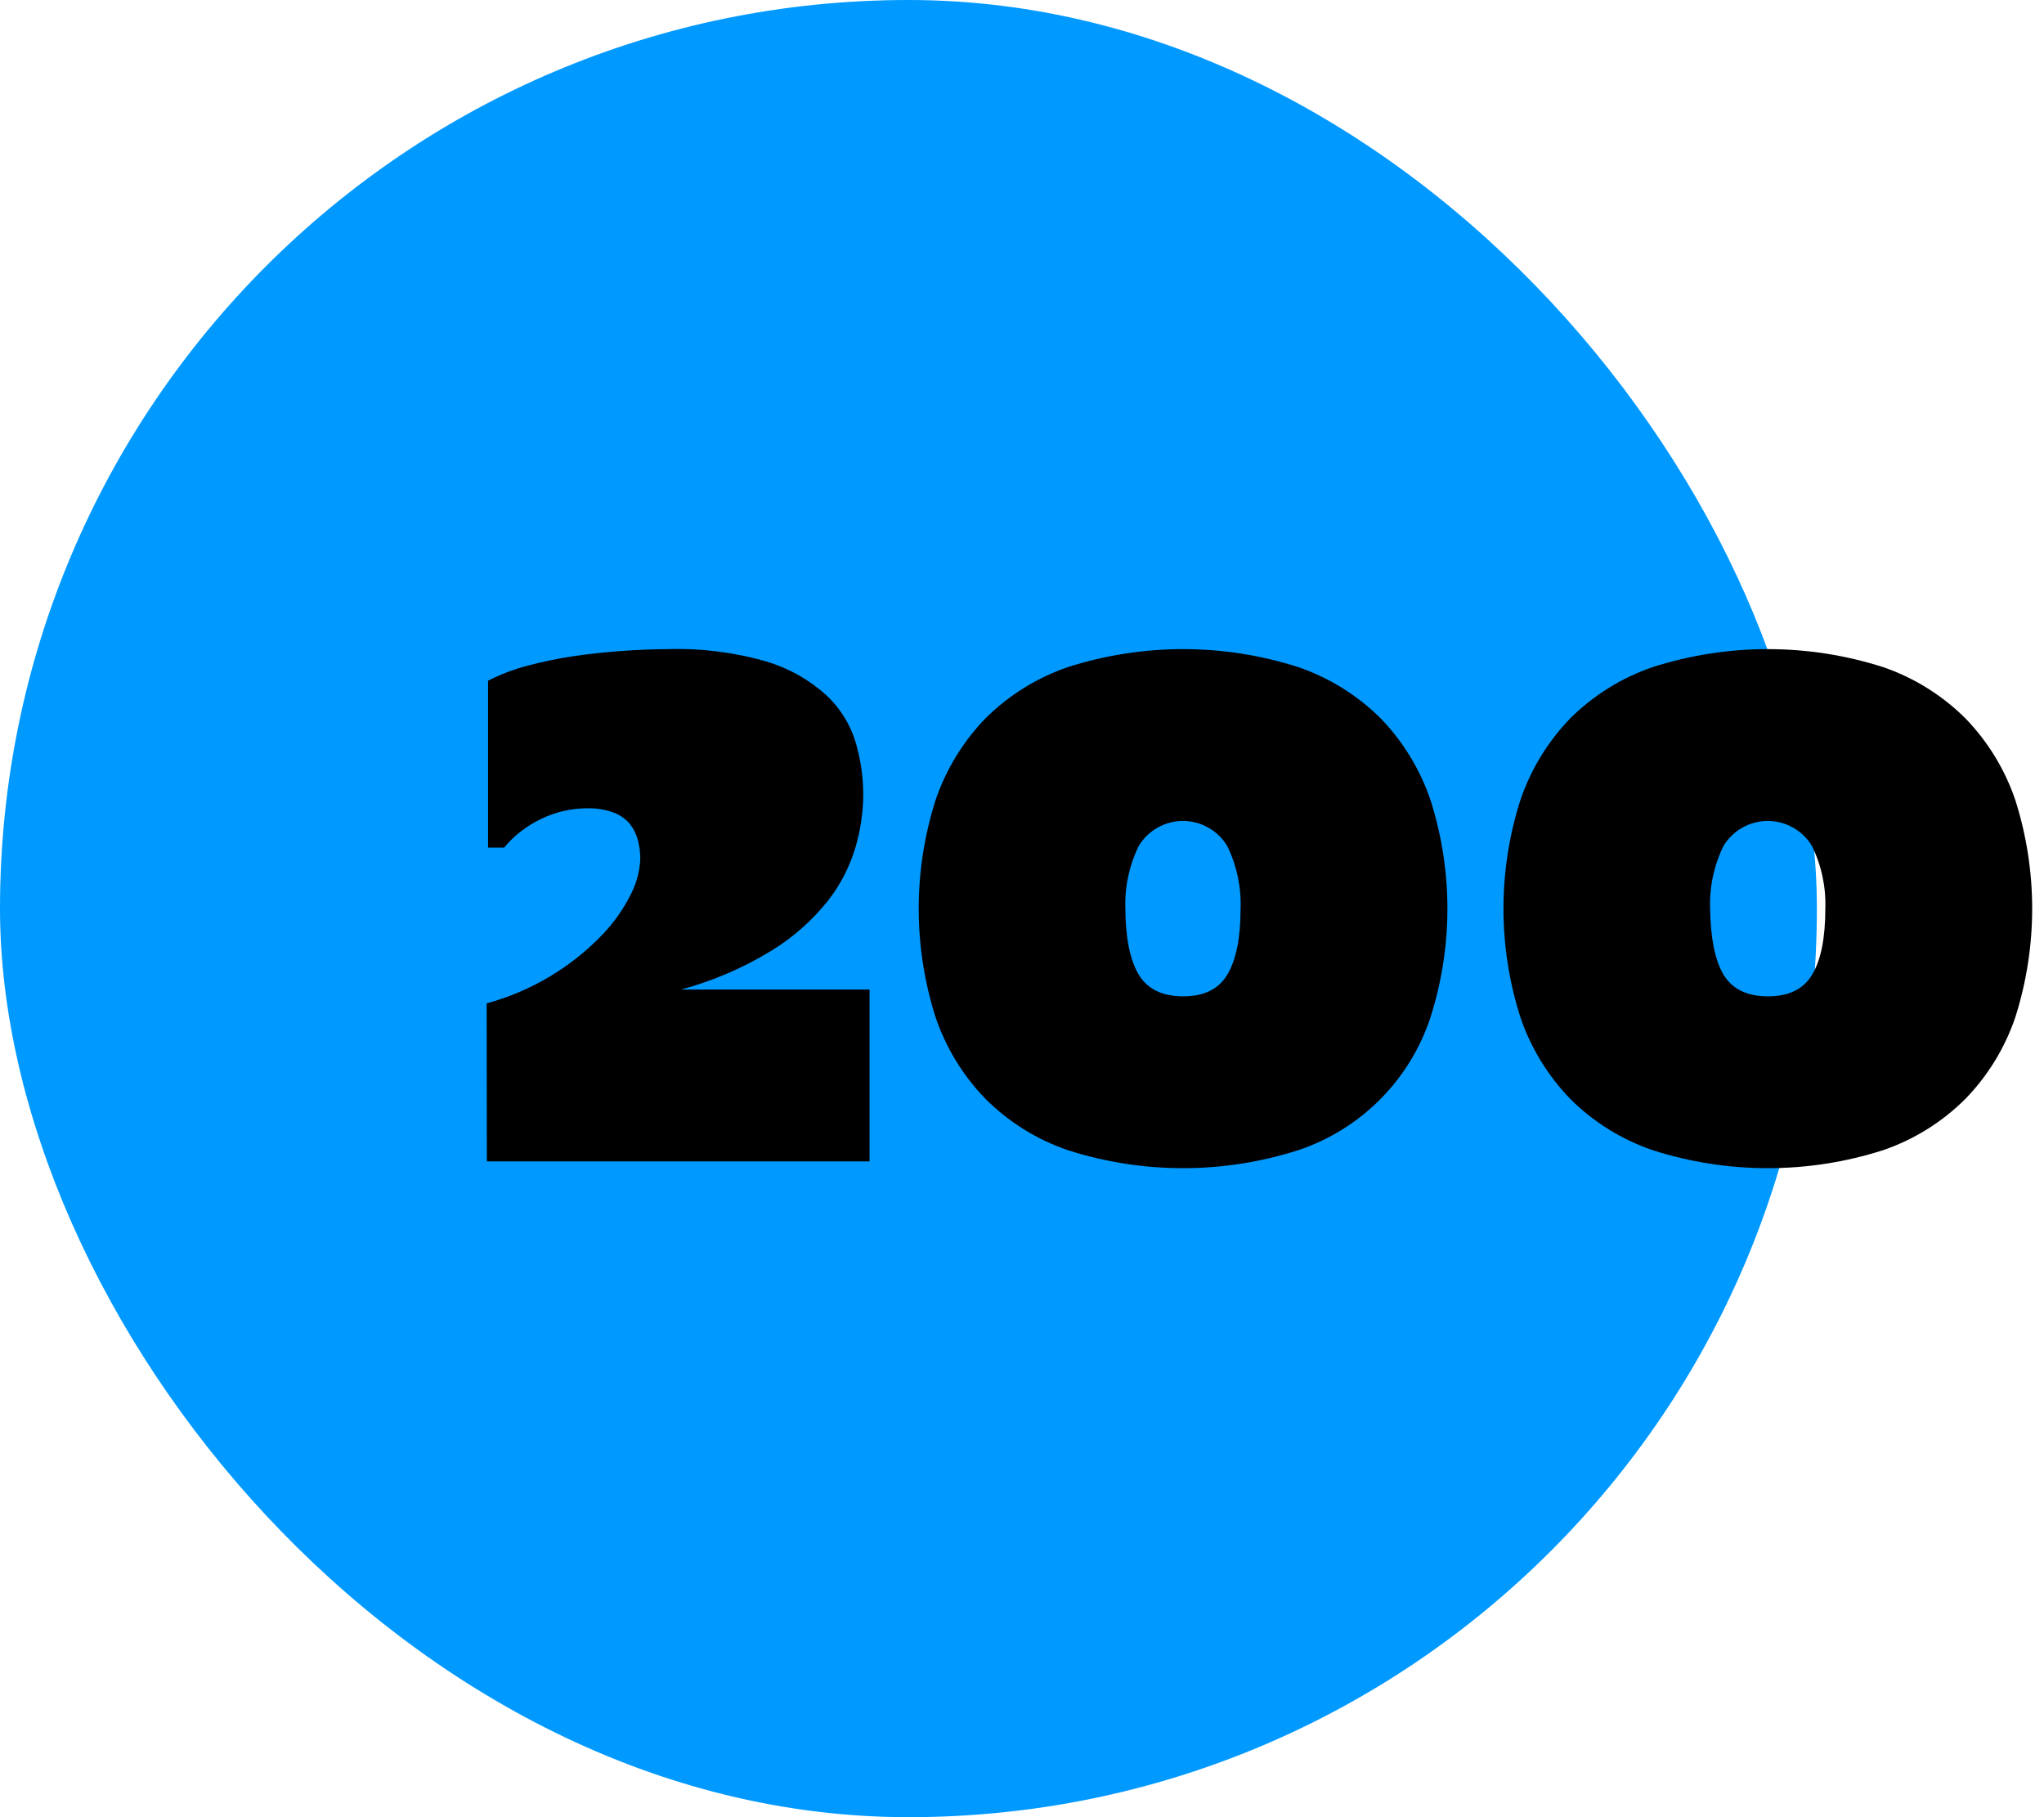<?xml version="1.0" encoding="UTF-8"?> <svg xmlns="http://www.w3.org/2000/svg" width="63" height="56" viewBox="0 0 63 56" fill="none"><rect width="56" height="56" rx="28" fill="#0099FF"></rect><path d="M15 30.92C16.36 30.551 17.593 29.818 18.568 28.801C18.921 28.434 19.216 28.015 19.443 27.559C19.619 27.221 19.718 26.848 19.735 26.467C19.735 26.27 19.709 26.073 19.658 25.883C19.611 25.702 19.526 25.533 19.41 25.386C19.276 25.231 19.105 25.112 18.913 25.041C18.657 24.947 18.385 24.903 18.112 24.91C17.813 24.909 17.515 24.949 17.227 25.03C16.971 25.102 16.724 25.203 16.492 25.333C16.292 25.444 16.104 25.574 15.929 25.722C15.787 25.842 15.657 25.976 15.54 26.121H15.043V20.977C15.433 20.779 15.842 20.624 16.264 20.513C16.73 20.389 17.203 20.291 17.68 20.221C18.17 20.149 18.667 20.096 19.172 20.06C19.677 20.024 20.16 20.005 20.62 20.004C21.643 19.975 22.664 20.106 23.646 20.393C24.324 20.598 24.948 20.951 25.473 21.428C25.892 21.82 26.201 22.315 26.369 22.864C26.528 23.397 26.608 23.951 26.607 24.507C26.602 25.049 26.522 25.587 26.369 26.107C26.192 26.707 25.902 27.269 25.516 27.762C25.035 28.364 24.453 28.88 23.797 29.285C22.923 29.822 21.977 30.23 20.987 30.496H26.802V35.791H15.006L15 30.92Z" fill="black"></path><path d="M28.834 24.662C29.153 23.719 29.678 22.859 30.369 22.143C31.087 21.427 31.959 20.884 32.919 20.556C35.224 19.82 37.702 19.82 40.008 20.556C40.968 20.884 41.841 21.427 42.56 22.143C43.251 22.859 43.774 23.72 44.093 24.662C44.785 26.835 44.785 29.169 44.093 31.342C43.78 32.297 43.248 33.167 42.538 33.88C41.829 34.593 40.962 35.13 40.008 35.447C37.702 36.184 35.224 36.184 32.919 35.447C31.958 35.12 31.086 34.576 30.369 33.858C29.677 33.144 29.153 32.284 28.834 31.342C28.144 29.169 28.144 26.835 28.834 24.662ZM35.091 30.024C35.359 30.476 35.816 30.703 36.463 30.704C37.11 30.706 37.568 30.479 37.835 30.024C38.102 29.568 38.237 28.896 38.237 28.002C38.26 27.333 38.118 26.668 37.823 26.067C37.681 25.833 37.481 25.639 37.243 25.505C37.004 25.37 36.735 25.299 36.461 25.299C36.188 25.299 35.918 25.37 35.68 25.505C35.441 25.639 35.241 25.833 35.1 26.067C34.805 26.668 34.663 27.333 34.686 28.002C34.692 28.896 34.824 29.568 35.091 30.024Z" fill="black"></path><path d="M46.859 24.662C47.178 23.72 47.702 22.859 48.392 22.143C49.111 21.427 49.983 20.884 50.944 20.556C53.25 19.82 55.728 19.82 58.034 20.556C58.994 20.884 59.866 21.427 60.583 22.143C61.275 22.859 61.799 23.719 62.118 24.662C62.808 26.835 62.808 29.169 62.118 31.342C61.8 32.284 61.275 33.144 60.583 33.858C59.866 34.576 58.994 35.12 58.034 35.447C55.728 36.184 53.25 36.184 50.944 35.447C49.983 35.12 49.11 34.577 48.392 33.858C47.701 33.143 47.178 32.284 46.859 31.342C46.167 29.169 46.167 26.835 46.859 24.662ZM53.115 30.024C53.383 30.476 53.84 30.703 54.489 30.704C55.137 30.706 55.595 30.479 55.861 30.024C56.128 29.568 56.26 28.896 56.26 28.002C56.283 27.333 56.141 26.668 55.846 26.067C55.705 25.833 55.505 25.639 55.266 25.505C55.028 25.37 54.758 25.299 54.485 25.299C54.211 25.299 53.942 25.37 53.703 25.505C53.465 25.639 53.265 25.833 53.123 26.067C52.828 26.668 52.685 27.333 52.709 28.002C52.724 28.896 52.85 29.568 53.115 30.024Z" fill="black"></path></svg> 